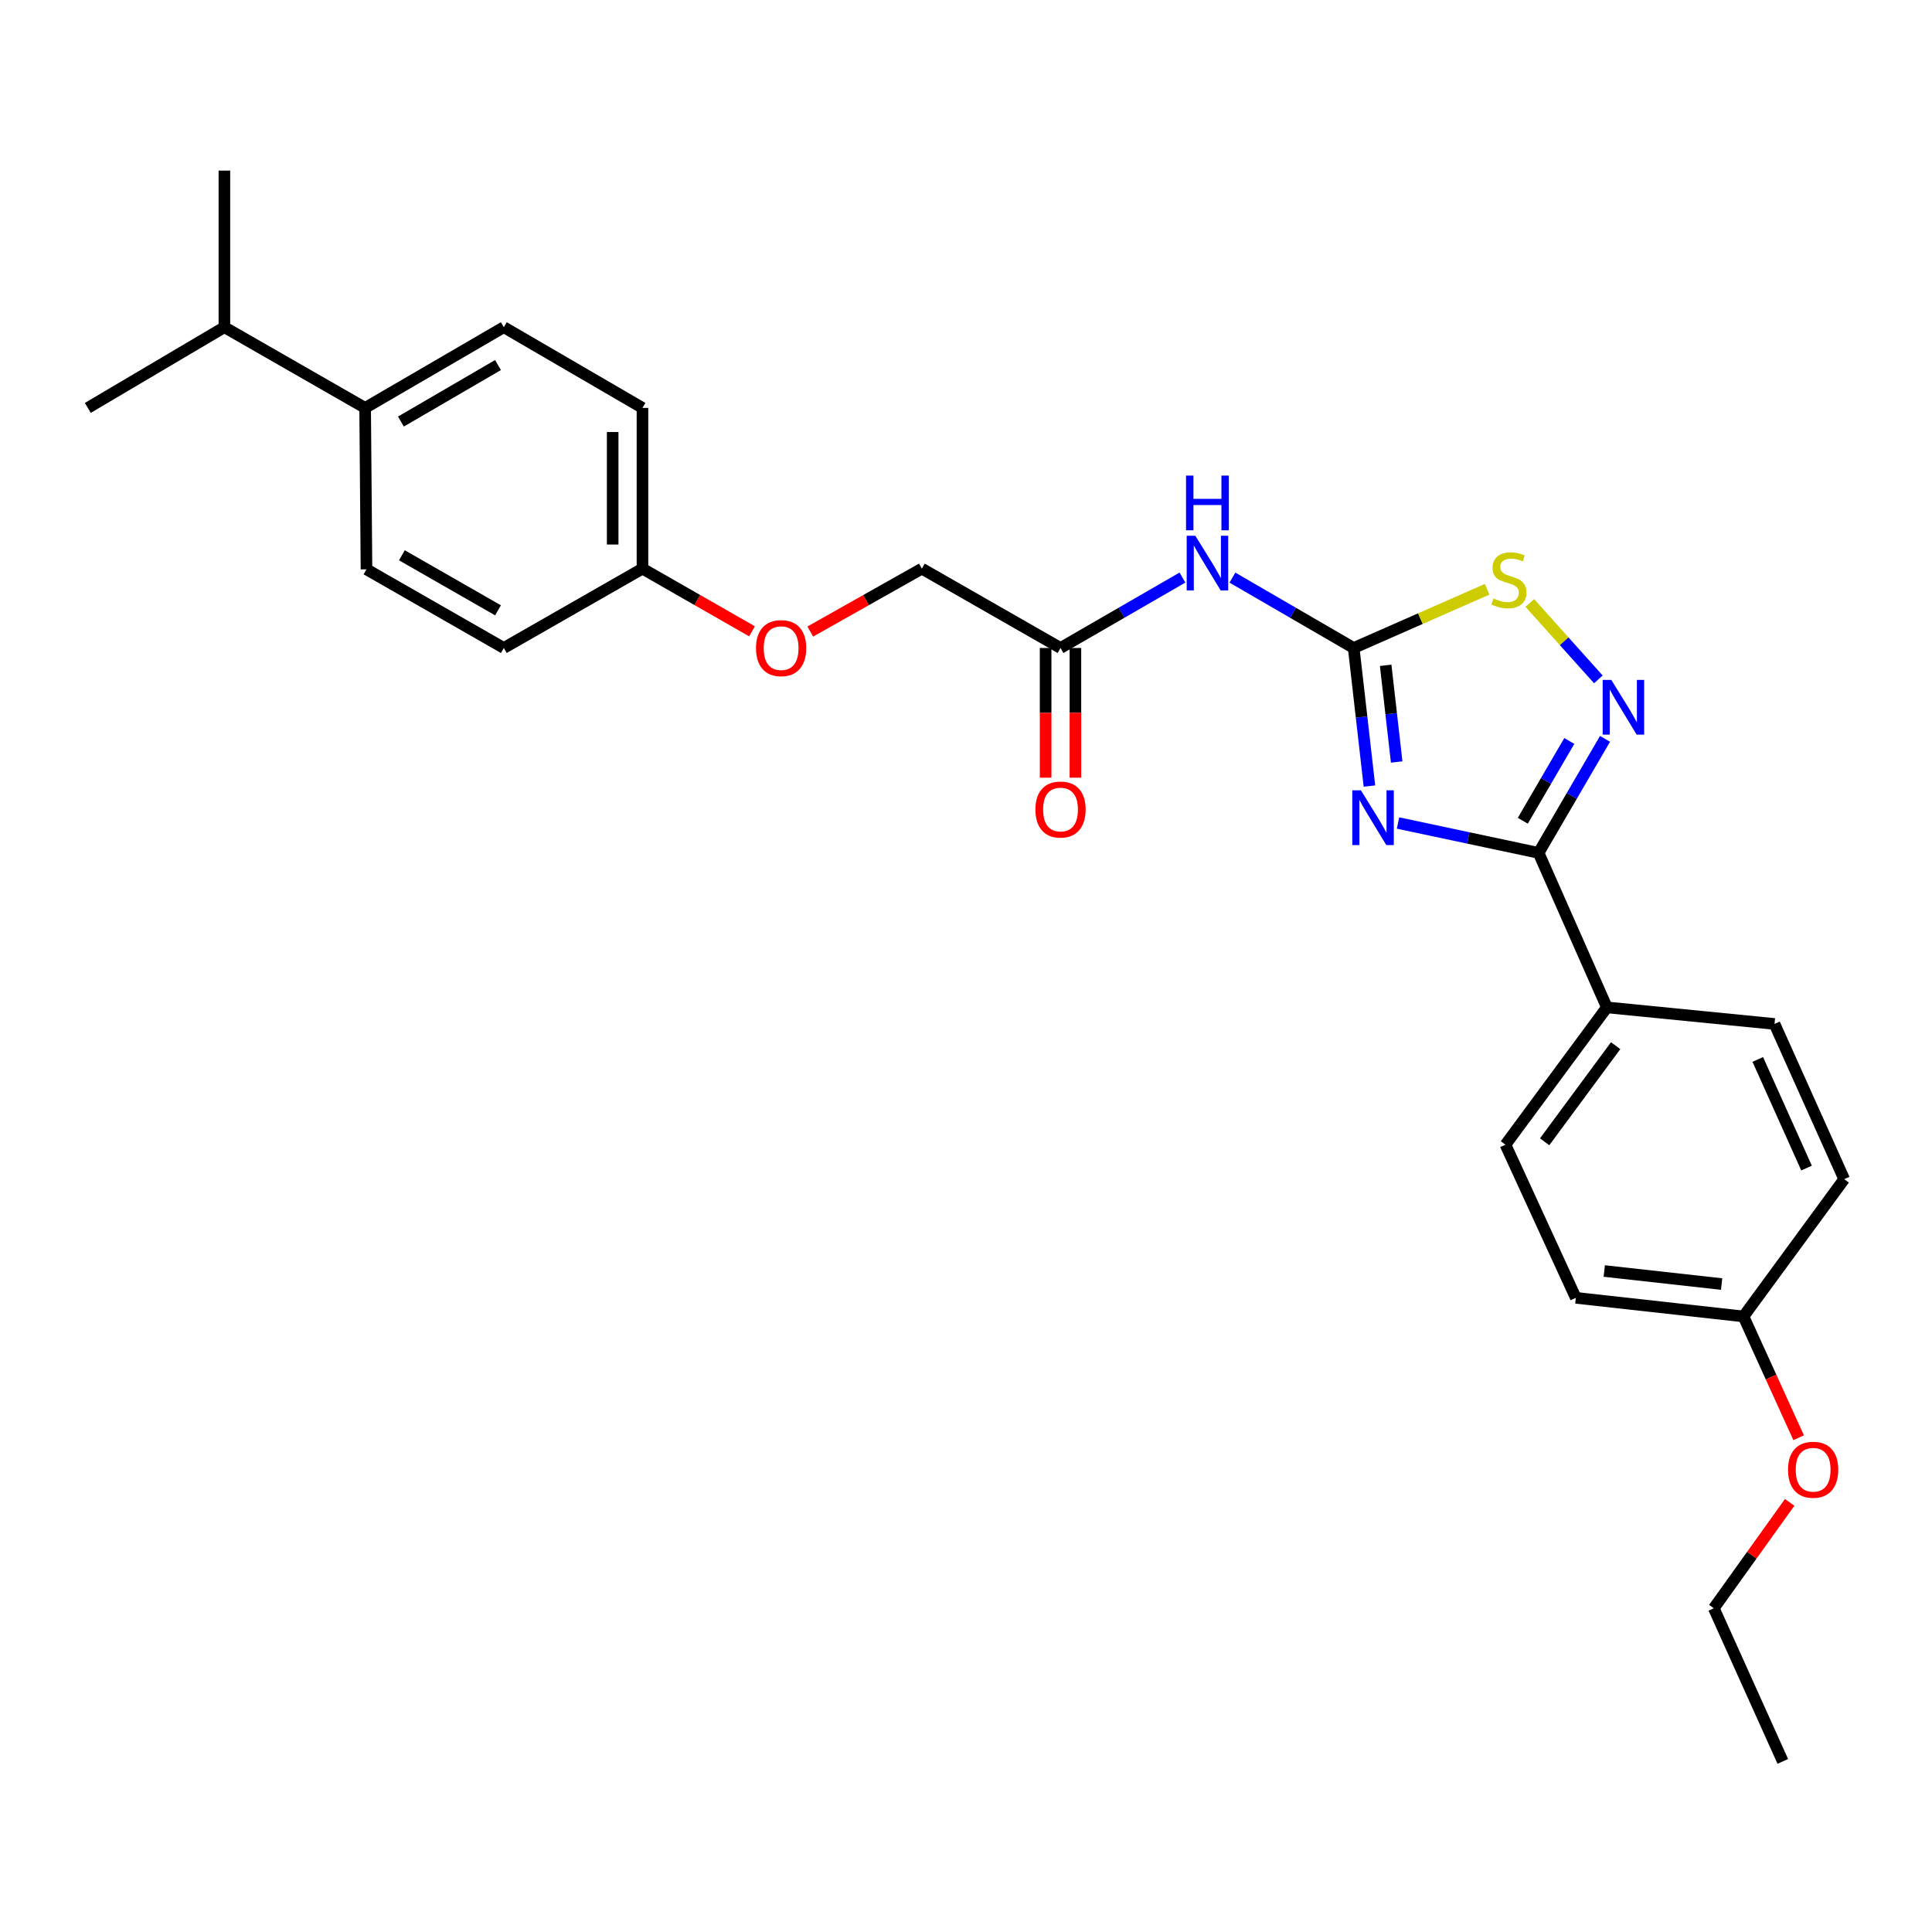 <?xml version='1.0' encoding='iso-8859-1'?>
<svg version='1.1' baseProfile='full'
              xmlns='http://www.w3.org/2000/svg'
                      xmlns:rdkit='http://www.rdkit.org/xml'
                      xmlns:xlink='http://www.w3.org/1999/xlink'
                  xml:space='preserve'
width='1000px' height='1000px' viewBox='0 0 1000 1000'>
<!-- END OF HEADER -->
<rect style='opacity:1.0;fill:#FFFFFF;stroke:none' width='1000' height='1000' x='0' y='0'> </rect>
<path class='bond-0' d='M 708.819,406.87 L 704.744,371.131' style='fill:none;fill-rule:evenodd;stroke:#0000FF;stroke-width:6px;stroke-linecap:butt;stroke-linejoin:miter;stroke-opacity:1' />
<path class='bond-0' d='M 704.744,371.131 L 700.669,335.393' style='fill:none;fill-rule:evenodd;stroke:#000000;stroke-width:6px;stroke-linecap:butt;stroke-linejoin:miter;stroke-opacity:1' />
<path class='bond-0' d='M 722.919,394.401 L 720.067,369.384' style='fill:none;fill-rule:evenodd;stroke:#0000FF;stroke-width:6px;stroke-linecap:butt;stroke-linejoin:miter;stroke-opacity:1' />
<path class='bond-0' d='M 720.067,369.384 L 717.215,344.367' style='fill:none;fill-rule:evenodd;stroke:#000000;stroke-width:6px;stroke-linecap:butt;stroke-linejoin:miter;stroke-opacity:1' />
<path class='bond-1' d='M 723.615,425.988 L 759.99,433.717' style='fill:none;fill-rule:evenodd;stroke:#0000FF;stroke-width:6px;stroke-linecap:butt;stroke-linejoin:miter;stroke-opacity:1' />
<path class='bond-1' d='M 759.99,433.717 L 796.364,441.447' style='fill:none;fill-rule:evenodd;stroke:#000000;stroke-width:6px;stroke-linecap:butt;stroke-linejoin:miter;stroke-opacity:1' />
<path class='bond-3' d='M 700.669,335.393 L 735.203,320.198' style='fill:none;fill-rule:evenodd;stroke:#000000;stroke-width:6px;stroke-linecap:butt;stroke-linejoin:miter;stroke-opacity:1' />
<path class='bond-3' d='M 735.203,320.198 L 769.736,305.003' style='fill:none;fill-rule:evenodd;stroke:#CCCC00;stroke-width:6px;stroke-linecap:butt;stroke-linejoin:miter;stroke-opacity:1' />
<path class='bond-4' d='M 700.669,335.393 L 669.284,317.184' style='fill:none;fill-rule:evenodd;stroke:#000000;stroke-width:6px;stroke-linecap:butt;stroke-linejoin:miter;stroke-opacity:1' />
<path class='bond-4' d='M 669.284,317.184 L 637.9,298.975' style='fill:none;fill-rule:evenodd;stroke:#0000FF;stroke-width:6px;stroke-linecap:butt;stroke-linejoin:miter;stroke-opacity:1' />
<path class='bond-2' d='M 796.364,441.447 L 813.559,411.94' style='fill:none;fill-rule:evenodd;stroke:#000000;stroke-width:6px;stroke-linecap:butt;stroke-linejoin:miter;stroke-opacity:1' />
<path class='bond-2' d='M 813.559,411.94 L 830.753,382.432' style='fill:none;fill-rule:evenodd;stroke:#0000FF;stroke-width:6px;stroke-linecap:butt;stroke-linejoin:miter;stroke-opacity:1' />
<path class='bond-2' d='M 788.198,424.83 L 800.234,404.175' style='fill:none;fill-rule:evenodd;stroke:#000000;stroke-width:6px;stroke-linecap:butt;stroke-linejoin:miter;stroke-opacity:1' />
<path class='bond-2' d='M 800.234,404.175 L 812.27,383.52' style='fill:none;fill-rule:evenodd;stroke:#0000FF;stroke-width:6px;stroke-linecap:butt;stroke-linejoin:miter;stroke-opacity:1' />
<path class='bond-6' d='M 796.364,441.447 L 831.724,521.42' style='fill:none;fill-rule:evenodd;stroke:#000000;stroke-width:6px;stroke-linecap:butt;stroke-linejoin:miter;stroke-opacity:1' />
<path class='bond-27' d='M 827.317,351.65 L 809.57,331.872' style='fill:none;fill-rule:evenodd;stroke:#0000FF;stroke-width:6px;stroke-linecap:butt;stroke-linejoin:miter;stroke-opacity:1' />
<path class='bond-27' d='M 809.57,331.872 L 791.824,312.093' style='fill:none;fill-rule:evenodd;stroke:#CCCC00;stroke-width:6px;stroke-linecap:butt;stroke-linejoin:miter;stroke-opacity:1' />
<path class='bond-5' d='M 612.036,298.944 L 580.48,317.169' style='fill:none;fill-rule:evenodd;stroke:#0000FF;stroke-width:6px;stroke-linecap:butt;stroke-linejoin:miter;stroke-opacity:1' />
<path class='bond-5' d='M 580.48,317.169 L 548.923,335.393' style='fill:none;fill-rule:evenodd;stroke:#000000;stroke-width:6px;stroke-linecap:butt;stroke-linejoin:miter;stroke-opacity:1' />
<path class='bond-8' d='M 541.212,335.393 L 541.212,368.957' style='fill:none;fill-rule:evenodd;stroke:#000000;stroke-width:6px;stroke-linecap:butt;stroke-linejoin:miter;stroke-opacity:1' />
<path class='bond-8' d='M 541.212,368.957 L 541.212,402.522' style='fill:none;fill-rule:evenodd;stroke:#FF0000;stroke-width:6px;stroke-linecap:butt;stroke-linejoin:miter;stroke-opacity:1' />
<path class='bond-8' d='M 556.634,335.393 L 556.634,368.957' style='fill:none;fill-rule:evenodd;stroke:#000000;stroke-width:6px;stroke-linecap:butt;stroke-linejoin:miter;stroke-opacity:1' />
<path class='bond-8' d='M 556.634,368.957 L 556.634,402.522' style='fill:none;fill-rule:evenodd;stroke:#FF0000;stroke-width:6px;stroke-linecap:butt;stroke-linejoin:miter;stroke-opacity:1' />
<path class='bond-14' d='M 548.923,335.393 L 477.158,294.327' style='fill:none;fill-rule:evenodd;stroke:#000000;stroke-width:6px;stroke-linecap:butt;stroke-linejoin:miter;stroke-opacity:1' />
<path class='bond-9' d='M 831.724,521.42 L 779.22,592.491' style='fill:none;fill-rule:evenodd;stroke:#000000;stroke-width:6px;stroke-linecap:butt;stroke-linejoin:miter;stroke-opacity:1' />
<path class='bond-9' d='M 836.253,541.244 L 799.5,590.994' style='fill:none;fill-rule:evenodd;stroke:#000000;stroke-width:6px;stroke-linecap:butt;stroke-linejoin:miter;stroke-opacity:1' />
<path class='bond-10' d='M 831.724,521.42 L 918.483,529.996' style='fill:none;fill-rule:evenodd;stroke:#000000;stroke-width:6px;stroke-linecap:butt;stroke-linejoin:miter;stroke-opacity:1' />
<path class='bond-7' d='M 188.993,211.132 L 260.766,169.355' style='fill:none;fill-rule:evenodd;stroke:#000000;stroke-width:6px;stroke-linecap:butt;stroke-linejoin:miter;stroke-opacity:1' />
<path class='bond-7' d='M 207.517,218.195 L 257.759,188.951' style='fill:none;fill-rule:evenodd;stroke:#000000;stroke-width:6px;stroke-linecap:butt;stroke-linejoin:miter;stroke-opacity:1' />
<path class='bond-17' d='M 188.993,211.132 L 116.148,169.355' style='fill:none;fill-rule:evenodd;stroke:#000000;stroke-width:6px;stroke-linecap:butt;stroke-linejoin:miter;stroke-opacity:1' />
<path class='bond-29' d='M 188.993,211.132 L 189.696,294.687' style='fill:none;fill-rule:evenodd;stroke:#000000;stroke-width:6px;stroke-linecap:butt;stroke-linejoin:miter;stroke-opacity:1' />
<path class='bond-21' d='M 779.22,592.491 L 815.642,671.753' style='fill:none;fill-rule:evenodd;stroke:#000000;stroke-width:6px;stroke-linecap:butt;stroke-linejoin:miter;stroke-opacity:1' />
<path class='bond-20' d='M 918.483,529.996 L 954.545,610.329' style='fill:none;fill-rule:evenodd;stroke:#000000;stroke-width:6px;stroke-linecap:butt;stroke-linejoin:miter;stroke-opacity:1' />
<path class='bond-20' d='M 909.823,548.362 L 935.066,604.595' style='fill:none;fill-rule:evenodd;stroke:#000000;stroke-width:6px;stroke-linecap:butt;stroke-linejoin:miter;stroke-opacity:1' />
<path class='bond-11' d='M 189.696,294.687 L 260.766,335.393' style='fill:none;fill-rule:evenodd;stroke:#000000;stroke-width:6px;stroke-linecap:butt;stroke-linejoin:miter;stroke-opacity:1' />
<path class='bond-11' d='M 208.021,287.41 L 257.771,315.905' style='fill:none;fill-rule:evenodd;stroke:#000000;stroke-width:6px;stroke-linecap:butt;stroke-linejoin:miter;stroke-opacity:1' />
<path class='bond-12' d='M 260.766,169.355 L 332.54,211.132' style='fill:none;fill-rule:evenodd;stroke:#000000;stroke-width:6px;stroke-linecap:butt;stroke-linejoin:miter;stroke-opacity:1' />
<path class='bond-13' d='M 419.396,326.887 L 448.277,310.607' style='fill:none;fill-rule:evenodd;stroke:#FF0000;stroke-width:6px;stroke-linecap:butt;stroke-linejoin:miter;stroke-opacity:1' />
<path class='bond-13' d='M 448.277,310.607 L 477.158,294.327' style='fill:none;fill-rule:evenodd;stroke:#000000;stroke-width:6px;stroke-linecap:butt;stroke-linejoin:miter;stroke-opacity:1' />
<path class='bond-15' d='M 389.238,326.771 L 360.889,310.549' style='fill:none;fill-rule:evenodd;stroke:#FF0000;stroke-width:6px;stroke-linecap:butt;stroke-linejoin:miter;stroke-opacity:1' />
<path class='bond-15' d='M 360.889,310.549 L 332.54,294.327' style='fill:none;fill-rule:evenodd;stroke:#000000;stroke-width:6px;stroke-linecap:butt;stroke-linejoin:miter;stroke-opacity:1' />
<path class='bond-18' d='M 332.54,294.327 L 260.766,335.393' style='fill:none;fill-rule:evenodd;stroke:#000000;stroke-width:6px;stroke-linecap:butt;stroke-linejoin:miter;stroke-opacity:1' />
<path class='bond-19' d='M 332.54,294.327 L 332.54,211.132' style='fill:none;fill-rule:evenodd;stroke:#000000;stroke-width:6px;stroke-linecap:butt;stroke-linejoin:miter;stroke-opacity:1' />
<path class='bond-19' d='M 317.118,281.848 L 317.118,223.612' style='fill:none;fill-rule:evenodd;stroke:#000000;stroke-width:6px;stroke-linecap:butt;stroke-linejoin:miter;stroke-opacity:1' />
<path class='bond-16' d='M 902.418,681.391 L 954.545,610.329' style='fill:none;fill-rule:evenodd;stroke:#000000;stroke-width:6px;stroke-linecap:butt;stroke-linejoin:miter;stroke-opacity:1' />
<path class='bond-22' d='M 902.418,681.391 L 916.697,712.774' style='fill:none;fill-rule:evenodd;stroke:#000000;stroke-width:6px;stroke-linecap:butt;stroke-linejoin:miter;stroke-opacity:1' />
<path class='bond-22' d='M 916.697,712.774 L 930.975,744.156' style='fill:none;fill-rule:evenodd;stroke:#FF0000;stroke-width:6px;stroke-linecap:butt;stroke-linejoin:miter;stroke-opacity:1' />
<path class='bond-28' d='M 902.418,681.391 L 815.642,671.753' style='fill:none;fill-rule:evenodd;stroke:#000000;stroke-width:6px;stroke-linecap:butt;stroke-linejoin:miter;stroke-opacity:1' />
<path class='bond-28' d='M 891.104,664.618 L 830.361,657.87' style='fill:none;fill-rule:evenodd;stroke:#000000;stroke-width:6px;stroke-linecap:butt;stroke-linejoin:miter;stroke-opacity:1' />
<path class='bond-23' d='M 116.148,169.355 L 116.148,88.303' style='fill:none;fill-rule:evenodd;stroke:#000000;stroke-width:6px;stroke-linecap:butt;stroke-linejoin:miter;stroke-opacity:1' />
<path class='bond-24' d='M 116.148,169.355 L 45.455,211.132' style='fill:none;fill-rule:evenodd;stroke:#000000;stroke-width:6px;stroke-linecap:butt;stroke-linejoin:miter;stroke-opacity:1' />
<path class='bond-25' d='M 926.327,777.621 L 906.696,805.028' style='fill:none;fill-rule:evenodd;stroke:#FF0000;stroke-width:6px;stroke-linecap:butt;stroke-linejoin:miter;stroke-opacity:1' />
<path class='bond-25' d='M 906.696,805.028 L 887.064,832.435' style='fill:none;fill-rule:evenodd;stroke:#000000;stroke-width:6px;stroke-linecap:butt;stroke-linejoin:miter;stroke-opacity:1' />
<path class='bond-26' d='M 887.064,832.435 L 922.776,911.697' style='fill:none;fill-rule:evenodd;stroke:#000000;stroke-width:6px;stroke-linecap:butt;stroke-linejoin:miter;stroke-opacity:1' />
<path  class='atom-0' d='M 704.425 409.08
L 713.705 424.08
Q 714.625 425.56, 716.105 428.24
Q 717.585 430.92, 717.665 431.08
L 717.665 409.08
L 721.425 409.08
L 721.425 437.4
L 717.545 437.4
L 707.585 421
Q 706.425 419.08, 705.185 416.88
Q 703.985 414.68, 703.625 414
L 703.625 437.4
L 699.945 437.4
L 699.945 409.08
L 704.425 409.08
' fill='#0000FF'/>
<path  class='atom-3' d='M 834.015 351.932
L 843.295 366.932
Q 844.215 368.412, 845.695 371.092
Q 847.175 373.772, 847.255 373.932
L 847.255 351.932
L 851.015 351.932
L 851.015 380.252
L 847.135 380.252
L 837.175 363.852
Q 836.015 361.932, 834.775 359.732
Q 833.575 357.532, 833.215 356.852
L 833.215 380.252
L 829.535 380.252
L 829.535 351.932
L 834.015 351.932
' fill='#0000FF'/>
<path  class='atom-4' d='M 773.011 309.762
Q 773.331 309.882, 774.651 310.442
Q 775.971 311.002, 777.411 311.362
Q 778.891 311.682, 780.331 311.682
Q 783.011 311.682, 784.571 310.402
Q 786.131 309.082, 786.131 306.802
Q 786.131 305.242, 785.331 304.282
Q 784.571 303.322, 783.371 302.802
Q 782.171 302.282, 780.171 301.682
Q 777.651 300.922, 776.131 300.202
Q 774.651 299.482, 773.571 297.962
Q 772.531 296.442, 772.531 293.882
Q 772.531 290.322, 774.931 288.122
Q 777.371 285.922, 782.171 285.922
Q 785.451 285.922, 789.171 287.482
L 788.251 290.562
Q 784.851 289.162, 782.291 289.162
Q 779.531 289.162, 778.011 290.322
Q 776.491 291.442, 776.531 293.402
Q 776.531 294.922, 777.291 295.842
Q 778.091 296.762, 779.211 297.282
Q 780.371 297.802, 782.291 298.402
Q 784.851 299.202, 786.371 300.002
Q 787.891 300.802, 788.971 302.442
Q 790.091 304.042, 790.091 306.802
Q 790.091 310.722, 787.451 312.842
Q 784.851 314.922, 780.491 314.922
Q 777.971 314.922, 776.051 314.362
Q 774.171 313.842, 771.931 312.922
L 773.011 309.762
' fill='#CCCC00'/>
<path  class='atom-5' d='M 618.712 277.314
L 627.992 292.314
Q 628.912 293.794, 630.392 296.474
Q 631.872 299.154, 631.952 299.314
L 631.952 277.314
L 635.712 277.314
L 635.712 305.634
L 631.832 305.634
L 621.872 289.234
Q 620.712 287.314, 619.472 285.114
Q 618.272 282.914, 617.912 282.234
L 617.912 305.634
L 614.232 305.634
L 614.232 277.314
L 618.712 277.314
' fill='#0000FF'/>
<path  class='atom-5' d='M 613.892 246.162
L 617.732 246.162
L 617.732 258.202
L 632.212 258.202
L 632.212 246.162
L 636.052 246.162
L 636.052 274.482
L 632.212 274.482
L 632.212 261.402
L 617.732 261.402
L 617.732 274.482
L 613.892 274.482
L 613.892 246.162
' fill='#0000FF'/>
<path  class='atom-9' d='M 535.923 419.01
Q 535.923 412.21, 539.283 408.41
Q 542.643 404.61, 548.923 404.61
Q 555.203 404.61, 558.563 408.41
Q 561.923 412.21, 561.923 419.01
Q 561.923 425.89, 558.523 429.81
Q 555.123 433.69, 548.923 433.69
Q 542.683 433.69, 539.283 429.81
Q 535.923 425.93, 535.923 419.01
M 548.923 430.49
Q 553.243 430.49, 555.563 427.61
Q 557.923 424.69, 557.923 419.01
Q 557.923 413.45, 555.563 410.65
Q 553.243 407.81, 548.923 407.81
Q 544.603 407.81, 542.243 410.61
Q 539.923 413.41, 539.923 419.01
Q 539.923 424.73, 542.243 427.61
Q 544.603 430.49, 548.923 430.49
' fill='#FF0000'/>
<path  class='atom-14' d='M 391.305 335.473
Q 391.305 328.673, 394.665 324.873
Q 398.025 321.073, 404.305 321.073
Q 410.585 321.073, 413.945 324.873
Q 417.305 328.673, 417.305 335.473
Q 417.305 342.353, 413.905 346.273
Q 410.505 350.153, 404.305 350.153
Q 398.065 350.153, 394.665 346.273
Q 391.305 342.393, 391.305 335.473
M 404.305 346.953
Q 408.625 346.953, 410.945 344.073
Q 413.305 341.153, 413.305 335.473
Q 413.305 329.913, 410.945 327.113
Q 408.625 324.273, 404.305 324.273
Q 399.985 324.273, 397.625 327.073
Q 395.305 329.873, 395.305 335.473
Q 395.305 341.193, 397.625 344.073
Q 399.985 346.953, 404.305 346.953
' fill='#FF0000'/>
<path  class='atom-23' d='M 925.481 760.733
Q 925.481 753.933, 928.841 750.133
Q 932.201 746.333, 938.481 746.333
Q 944.761 746.333, 948.121 750.133
Q 951.481 753.933, 951.481 760.733
Q 951.481 767.613, 948.081 771.533
Q 944.681 775.413, 938.481 775.413
Q 932.241 775.413, 928.841 771.533
Q 925.481 767.653, 925.481 760.733
M 938.481 772.213
Q 942.801 772.213, 945.121 769.333
Q 947.481 766.413, 947.481 760.733
Q 947.481 755.173, 945.121 752.373
Q 942.801 749.533, 938.481 749.533
Q 934.161 749.533, 931.801 752.333
Q 929.481 755.133, 929.481 760.733
Q 929.481 766.453, 931.801 769.333
Q 934.161 772.213, 938.481 772.213
' fill='#FF0000'/>
</svg>
